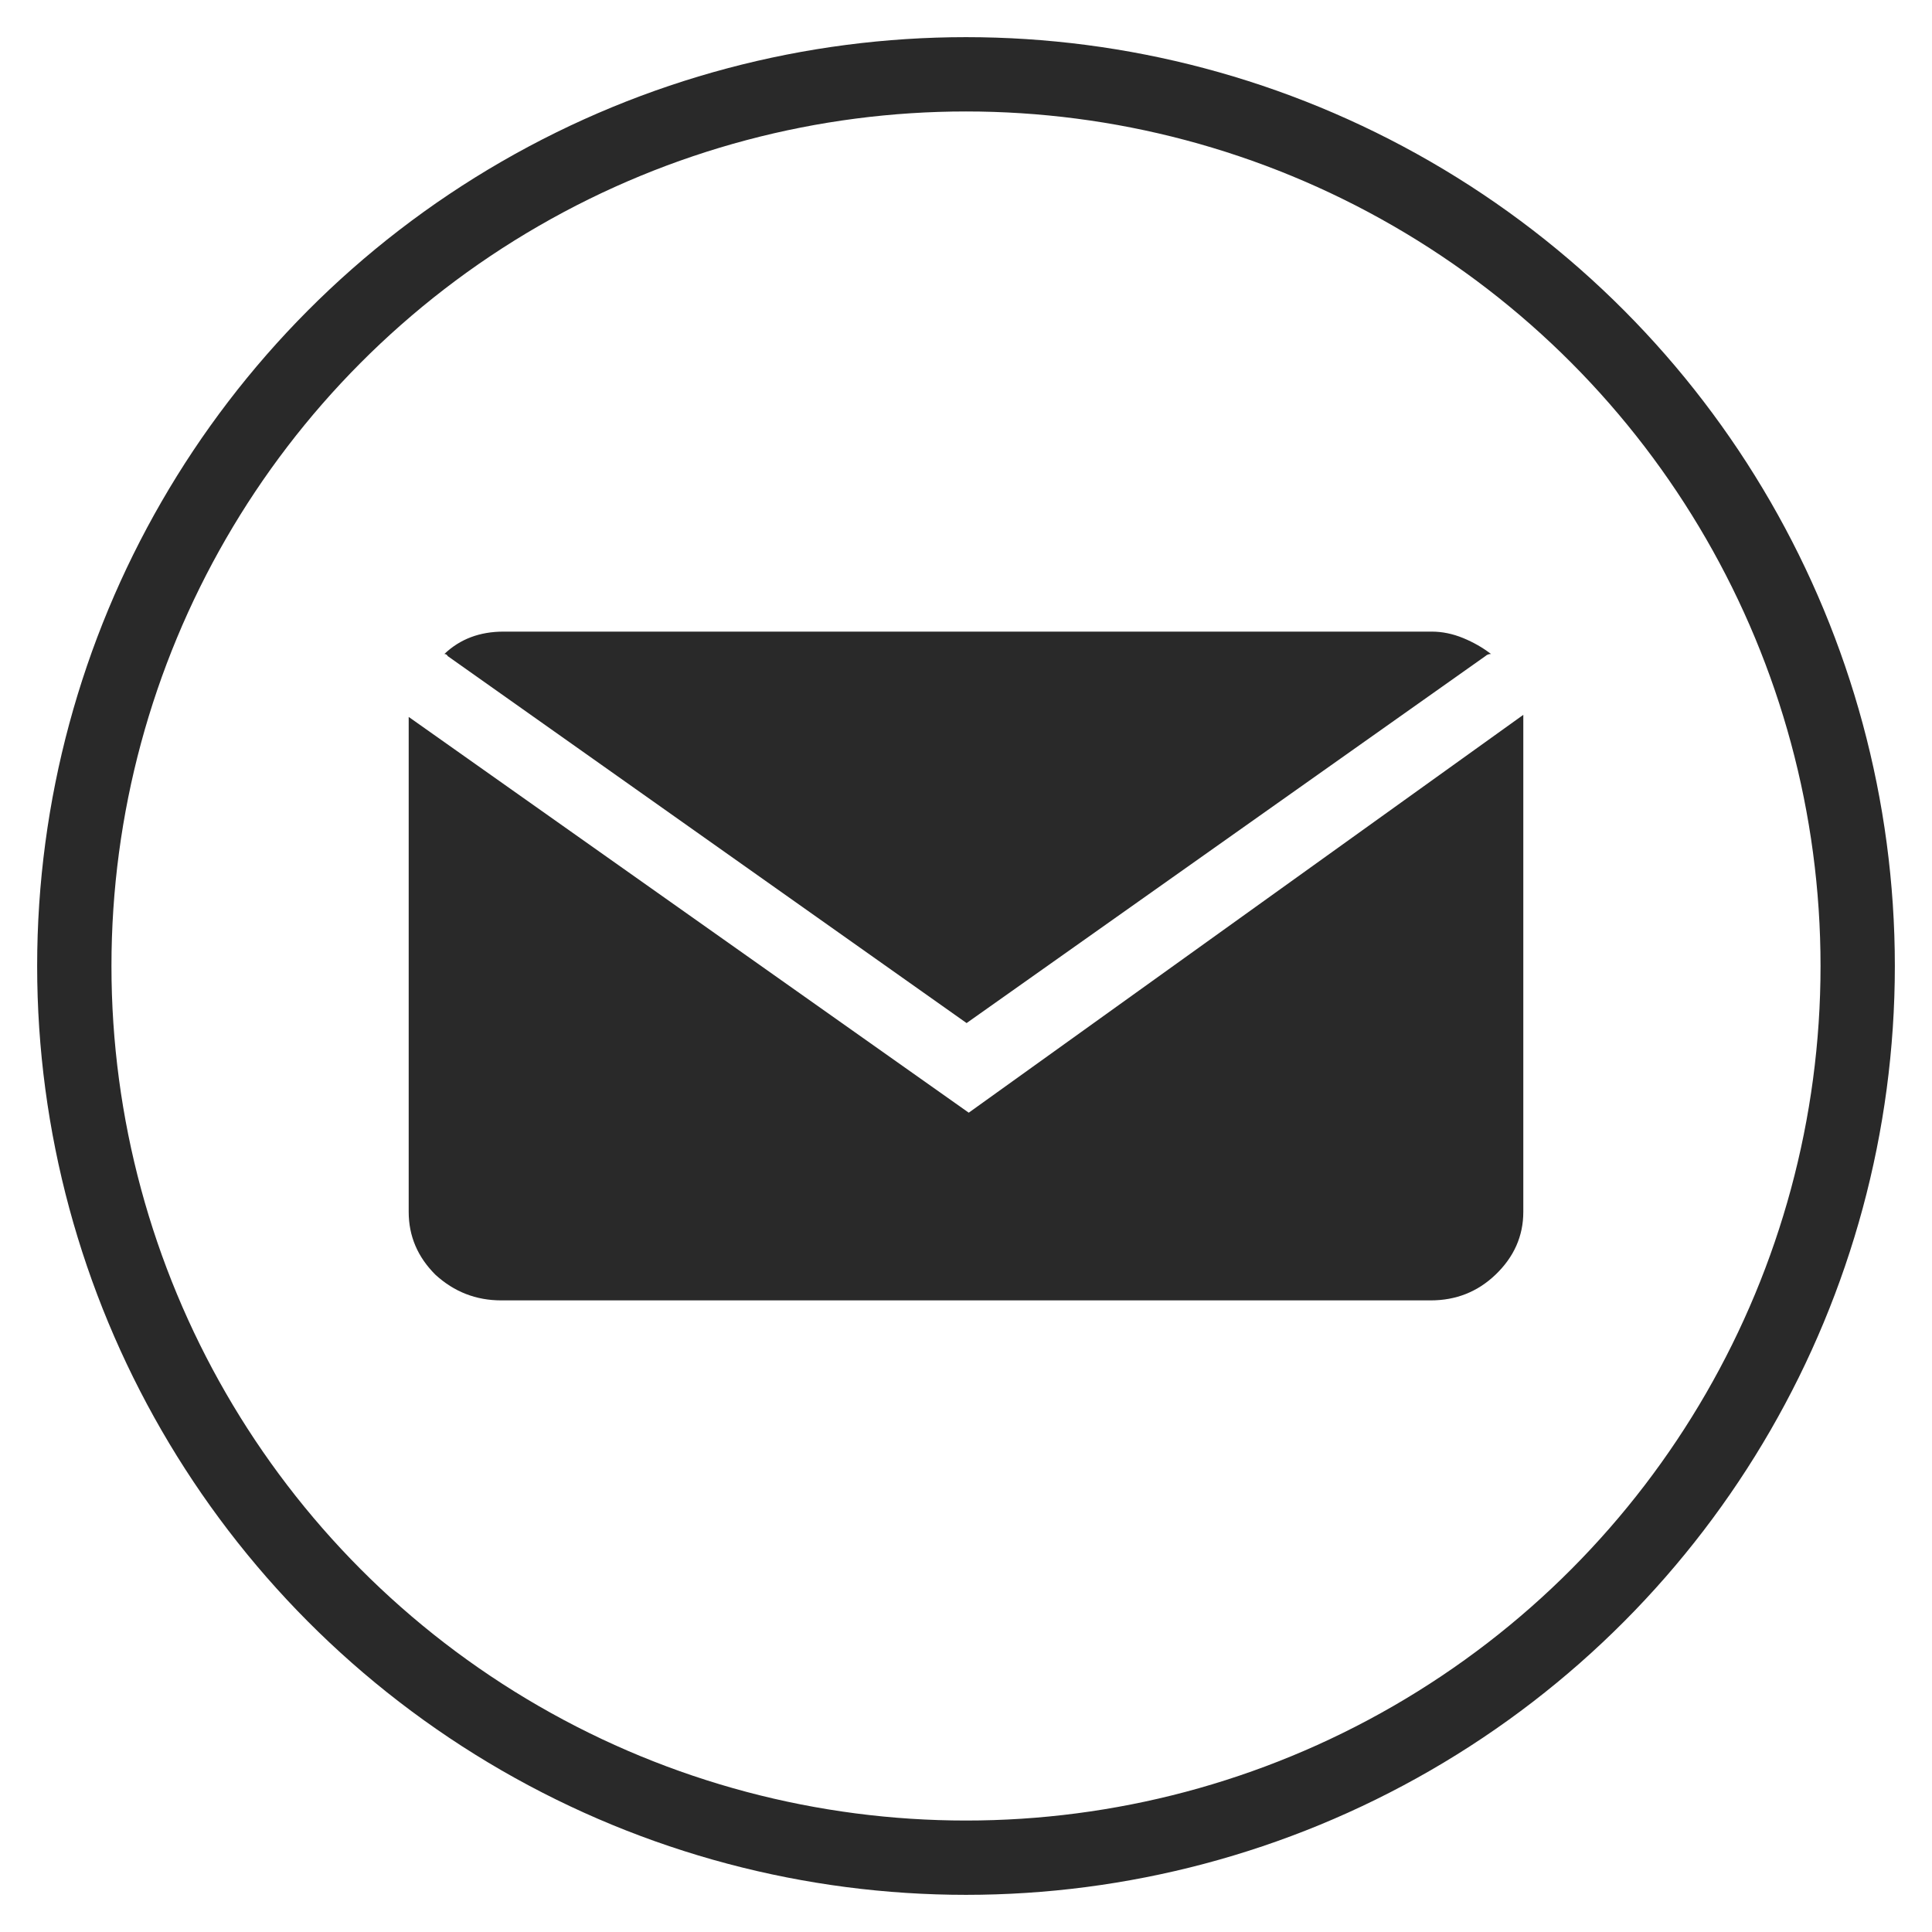 <svg width="26" height="26" viewBox="0 0 26 26" fill="none" xmlns="http://www.w3.org/2000/svg">
<path d="M6.026 8.83C6.016 8.811 6 8.801 5.98 8.801C6.191 8.6 6.456 8.5 6.776 8.5H19.269C19.409 8.5 19.549 8.529 19.689 8.586C19.829 8.644 19.954 8.715 20.065 8.801C20.035 8.801 20.009 8.811 19.989 8.83L13.008 13.768L6.026 8.83ZM13.037 14.974L20.5 9.62V16.309C20.5 16.634 20.375 16.916 20.125 17.155C19.884 17.385 19.594 17.5 19.254 17.5H6.746C6.406 17.5 6.111 17.385 5.86 17.155C5.62 16.916 5.5 16.634 5.5 16.309V9.648L13.037 14.974Z" fill="#292929"/>
<circle cx="13" cy="13" r="12" stroke="#292929"/>
</svg>
